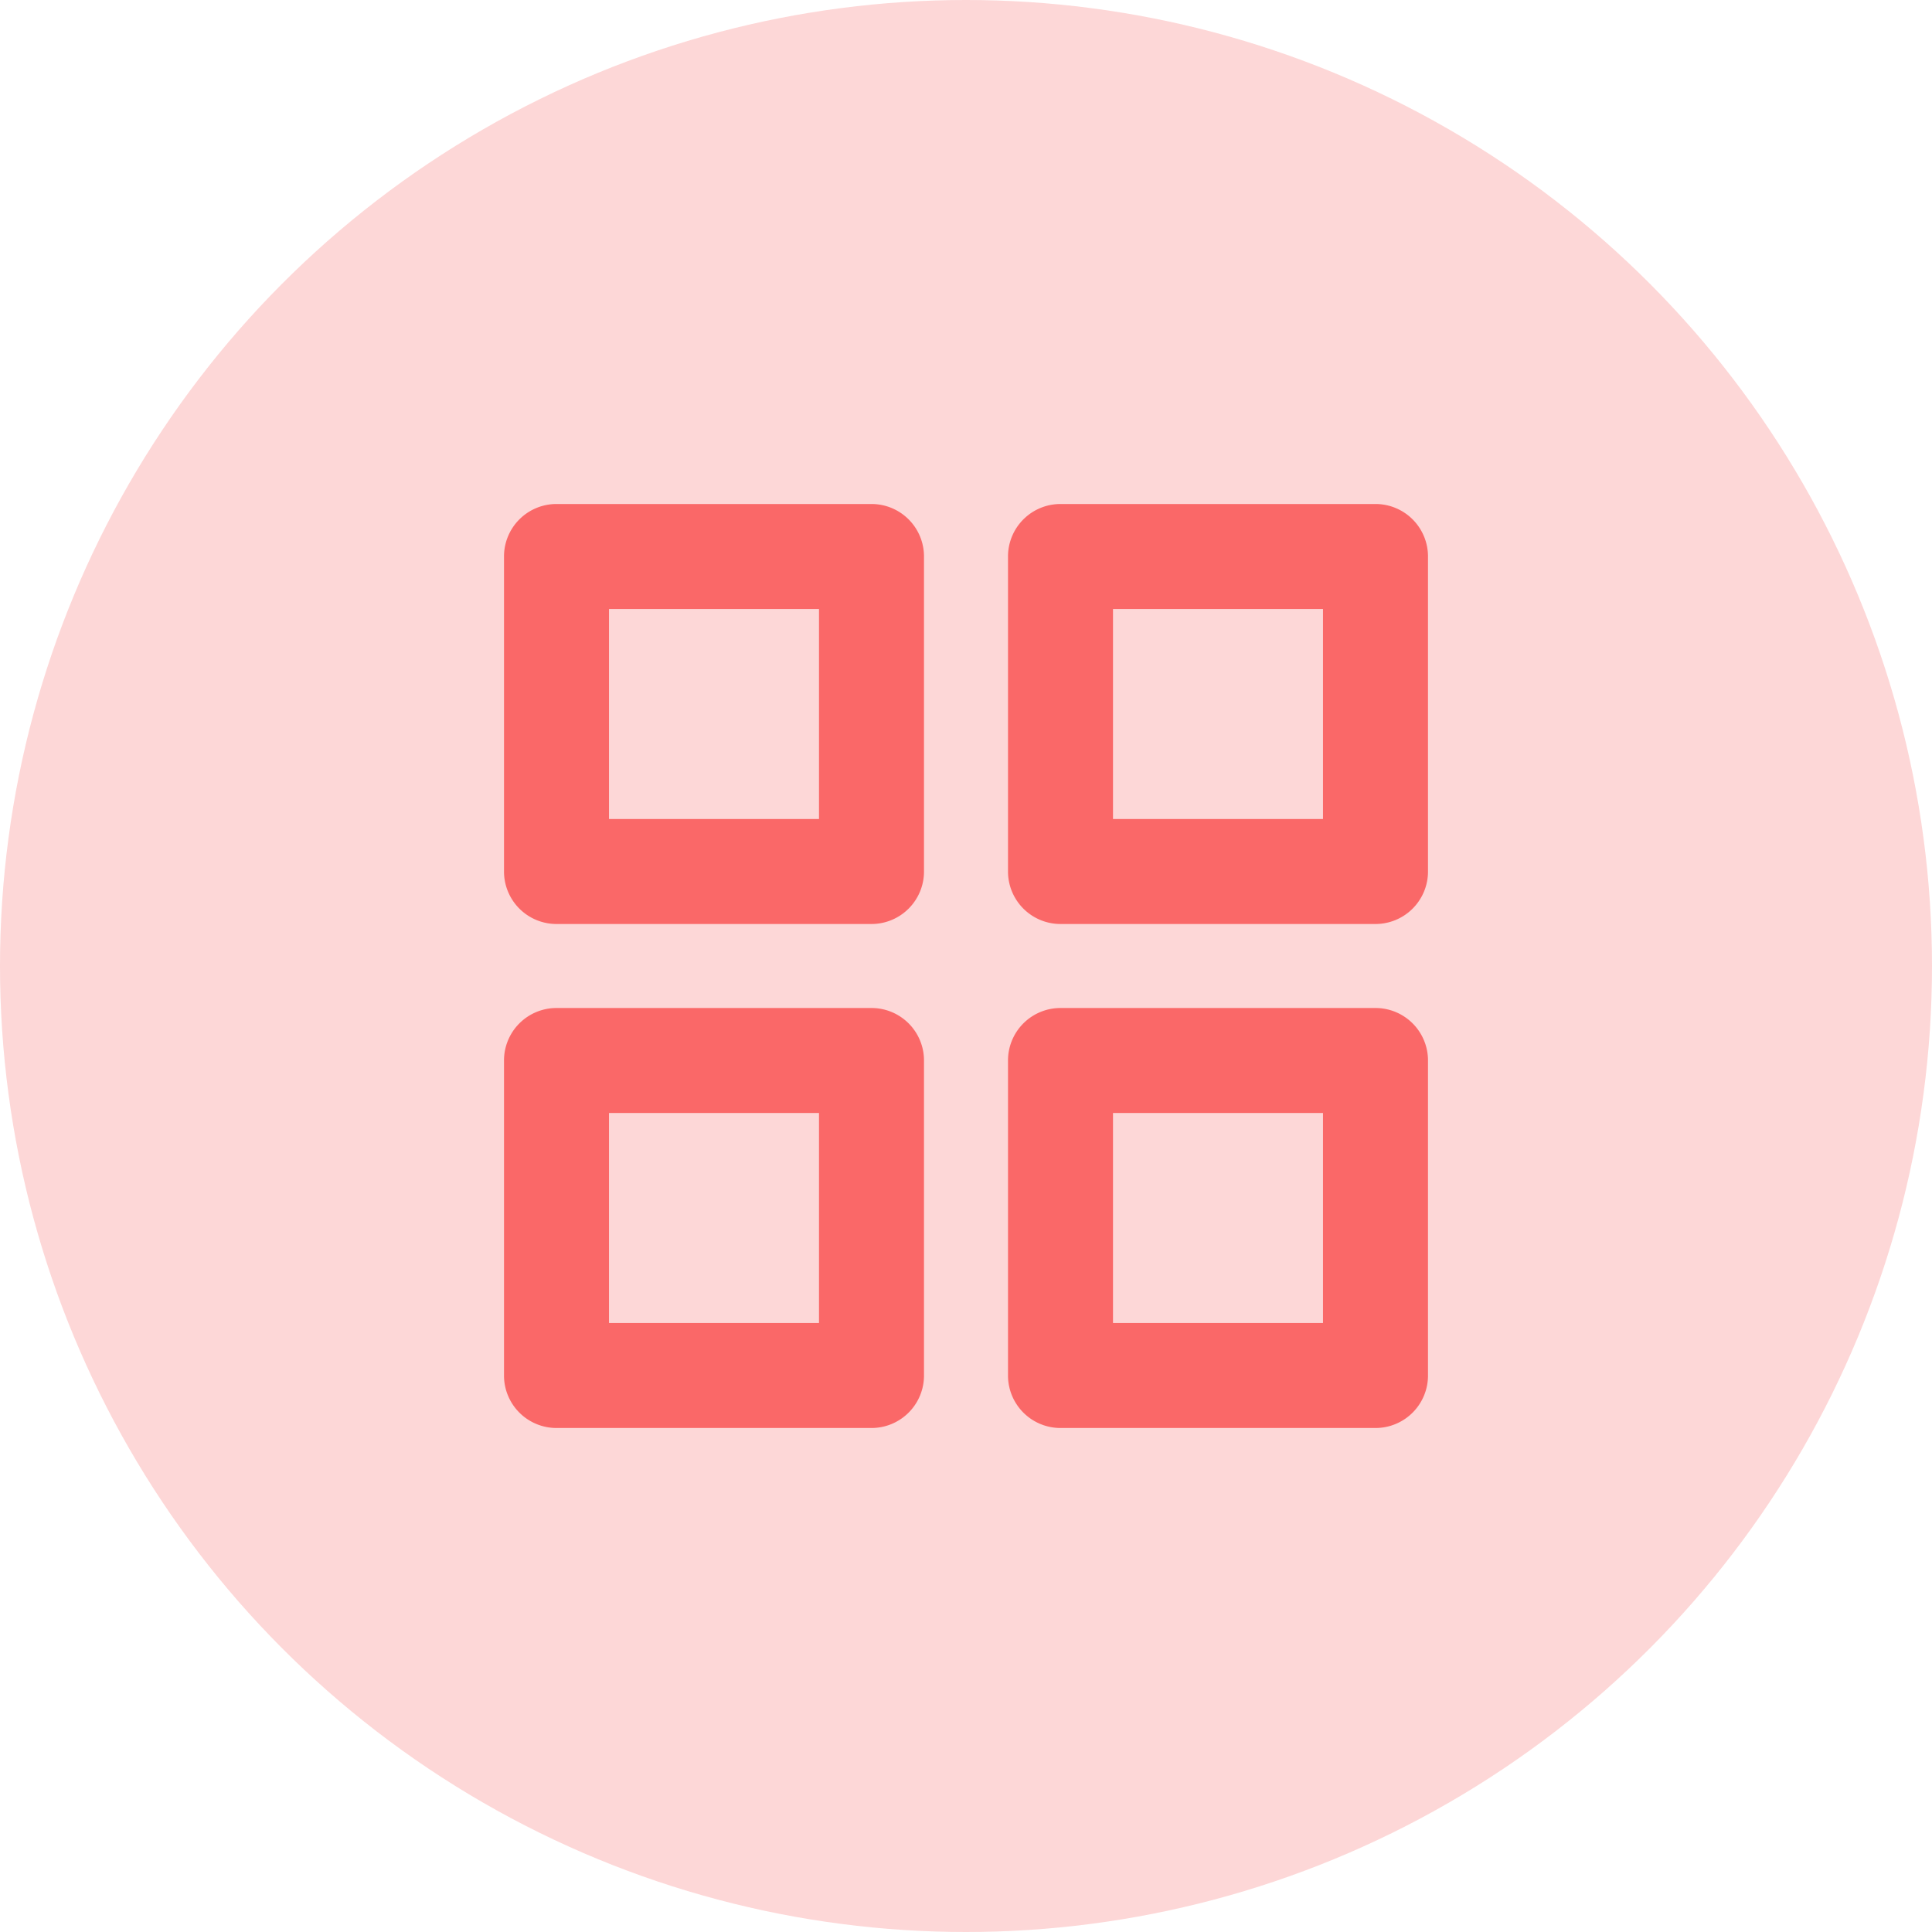<svg xmlns="http://www.w3.org/2000/svg" width="46" height="46" viewBox="0 0 46 46">
  <g id="Group_23" data-name="Group 23" transform="translate(-503 -1210)">
    <g id="Group_22" data-name="Group 22" transform="translate(-150 70)">
      <g id="Group_5" data-name="Group 5" transform="translate(4 -5)">
        <circle id="Ellipse_1" data-name="Ellipse 1" cx="23" cy="23" r="23" transform="translate(649 1145)" fill="#fdd7d7"/>
      </g>
    </g>
    <g id="apps" transform="translate(514 1221)">
      <g id="Group_21" data-name="Group 21">
        <g id="Group_20" data-name="Group 20">
          <path id="Path_13" data-name="Path 13" d="M8.75,0H1.25A1.25,1.25,0,0,0,0,1.25v7.5A1.25,1.25,0,0,0,1.25,10h7.5A1.25,1.25,0,0,0,10,8.75V1.25A1.25,1.25,0,0,0,8.75,0ZM7.5,7.5h-5v-5h5ZM20.75,0h-7.5A1.25,1.25,0,0,0,12,1.25v7.5A1.25,1.25,0,0,0,13.25,10h7.5A1.25,1.25,0,0,0,22,8.75V1.25A1.25,1.25,0,0,0,20.75,0ZM19.5,7.5h-5v-5h5ZM8.75,12H1.25A1.25,1.25,0,0,0,0,13.25v7.5A1.25,1.25,0,0,0,1.25,22h7.5A1.25,1.25,0,0,0,10,20.75v-7.5A1.25,1.25,0,0,0,8.75,12ZM7.5,19.5h-5v-5h5ZM20.75,12h-7.5A1.25,1.25,0,0,0,12,13.25v7.5A1.25,1.25,0,0,0,13.25,22h7.5A1.25,1.25,0,0,0,22,20.75v-7.5A1.25,1.25,0,0,0,20.75,12ZM19.5,19.5h-5v-5h5Z" transform="translate(1 1)" fill="#fa6868"/>
        </g>
      </g>
    </g>
  </g>
</svg>
